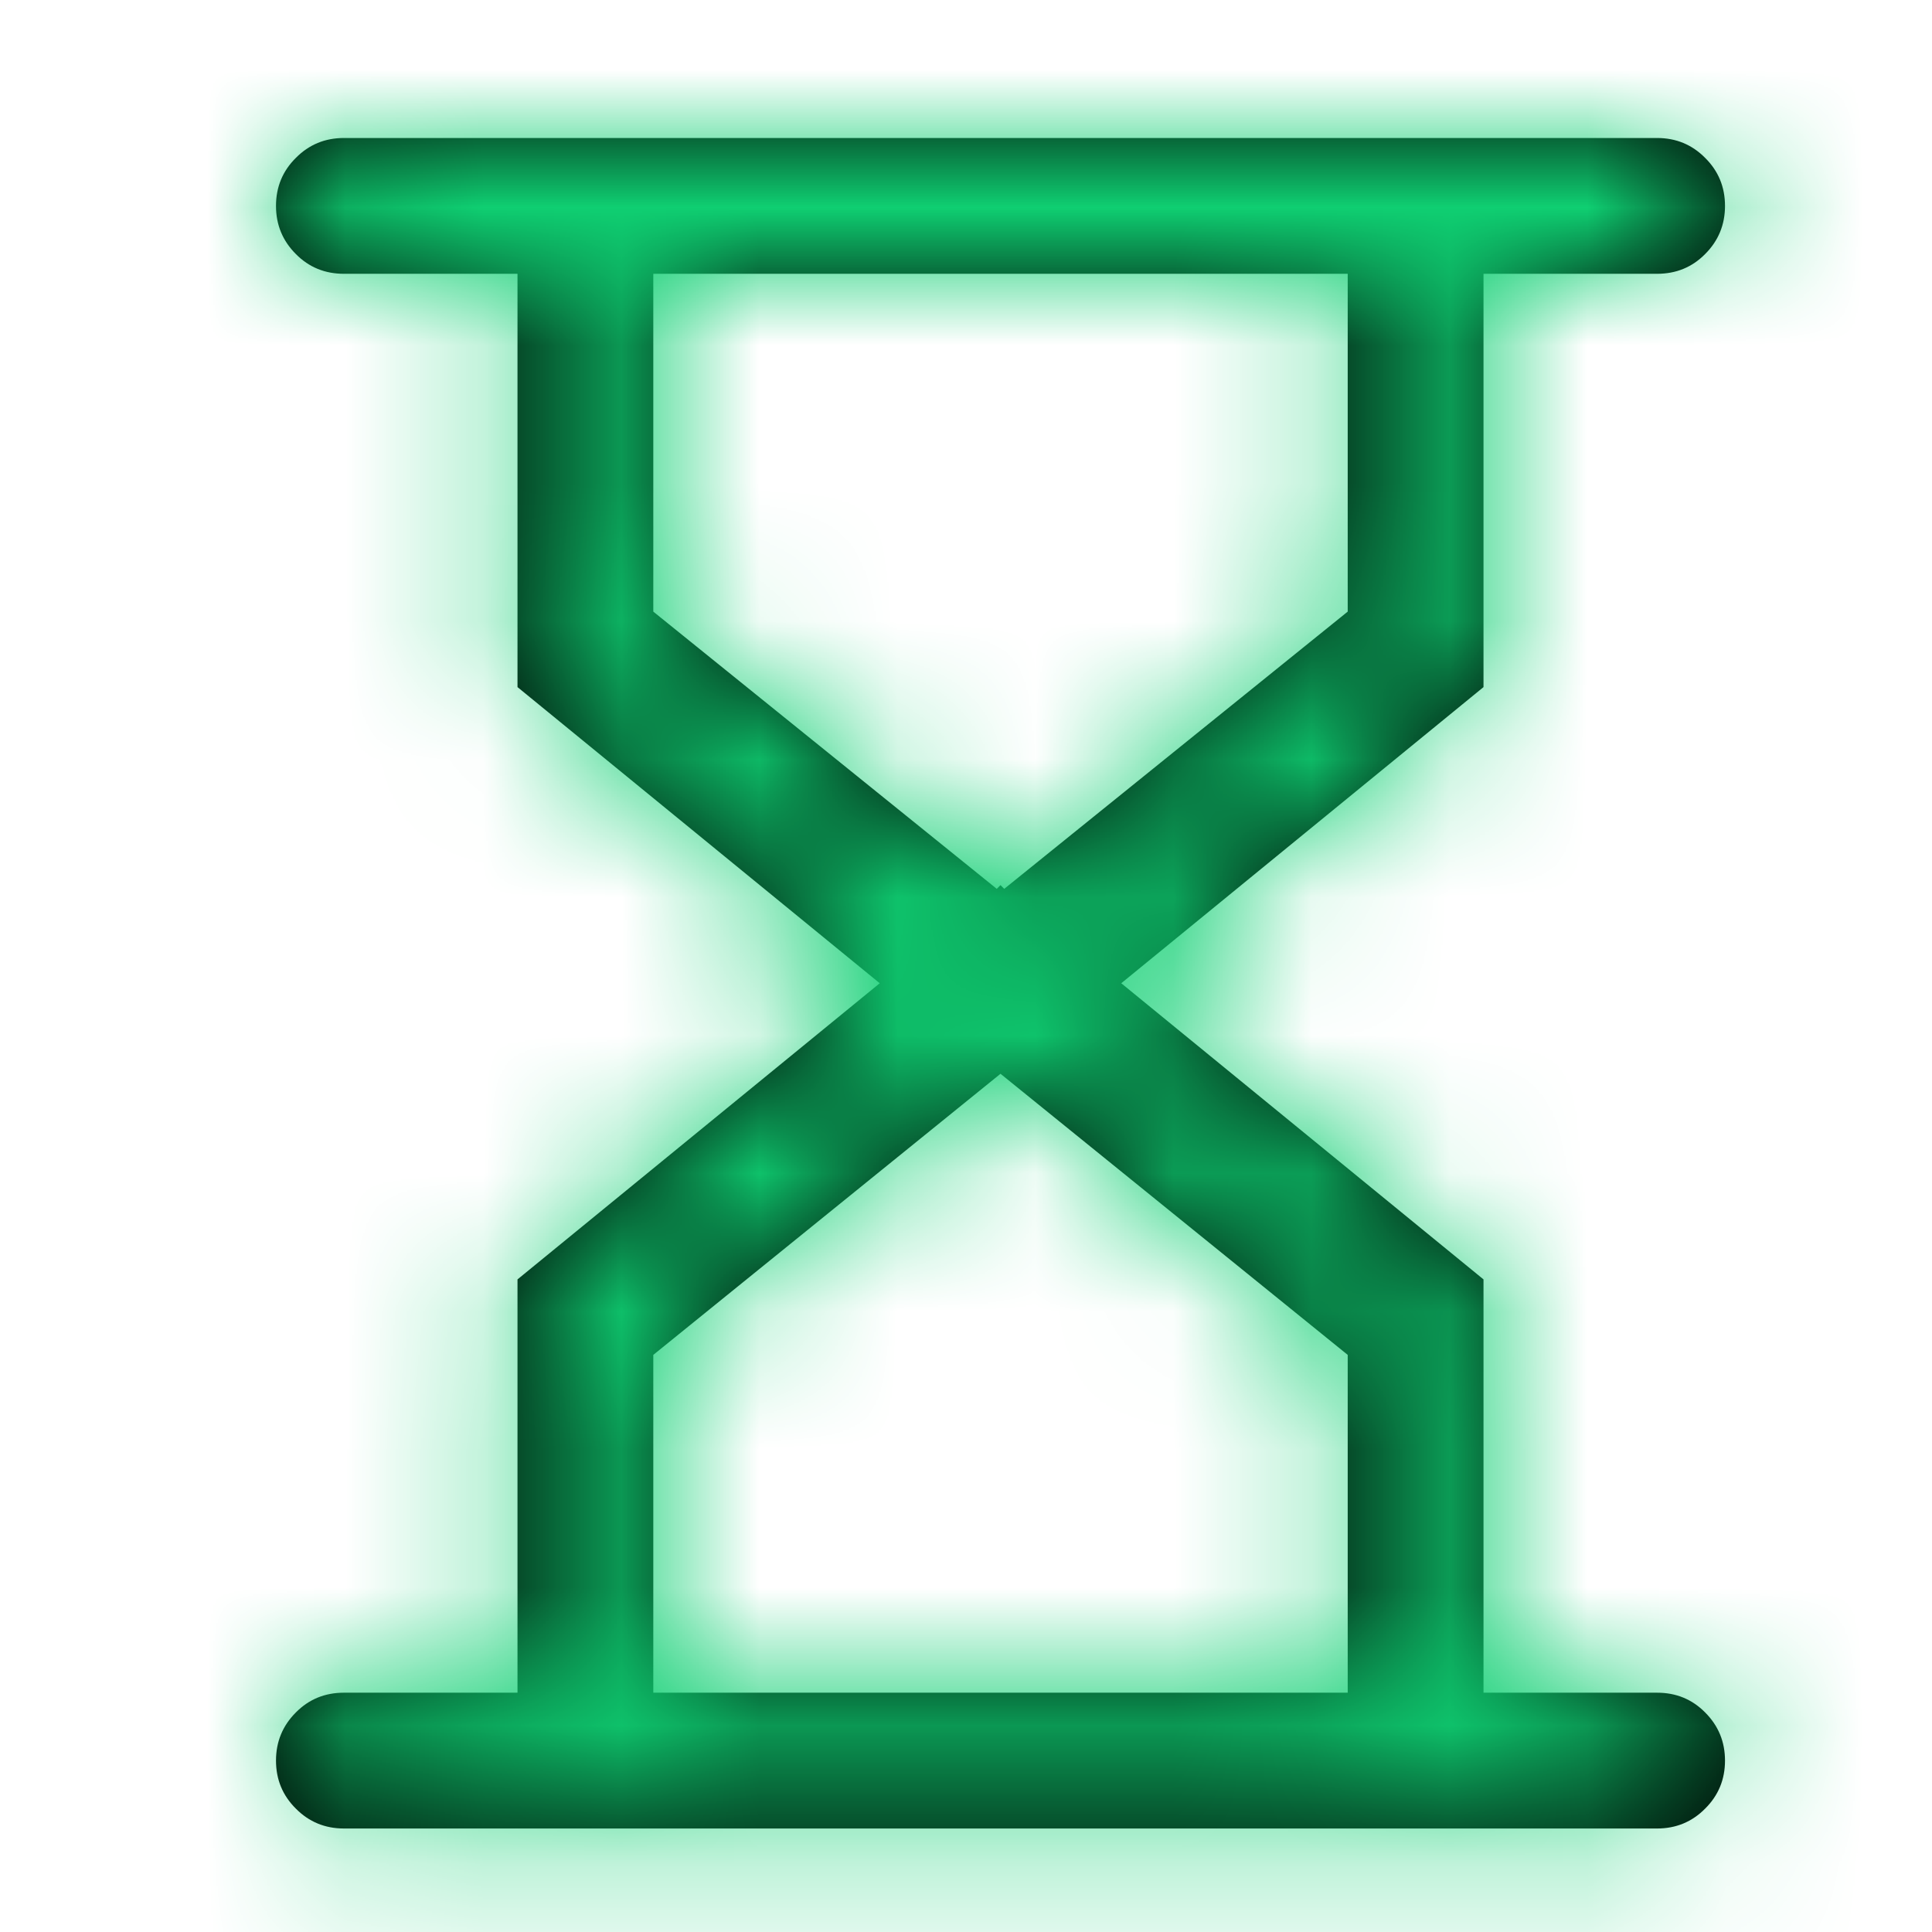 <?xml version="1.0" encoding="utf-8"?>
<svg xmlns="http://www.w3.org/2000/svg" height="14px" version="1.1" viewBox="0 0 14 14" width="14px">
    <title>Icon / Time Left</title>
    <defs>
        <path d="M10.008,12.25 C10.145,12.25 10.261,12.202 10.356,12.106 C10.452,12.011 10.5,11.895 10.5,11.758 C10.5,11.621 10.452,11.505 10.356,11.409 C10.261,11.313 10.145,11.266 10.008,11.266 L8.75,11.266 L8.75,8.271 L6.125,6.125 L8.75,3.979 L8.75,0.984 L10.008,0.984 C10.145,0.984 10.261,0.937 10.356,0.841 C10.452,0.745 10.5,0.629 10.5,0.492 C10.5,0.355 10.452,0.239 10.356,0.144 C10.261,0.048 10.145,0 10.008,0 L0.492,0 C0.355,0 0.239,0.048 0.144,0.144 C0.048,0.239 0,0.355 0,0.492 C0,0.629 0.048,0.745 0.144,0.841 C0.239,0.937 0.355,0.984 0.492,0.984 L1.75,0.984 L1.75,3.979 L4.375,6.125 L1.75,8.271 L1.75,11.266 L0.492,11.266 C0.355,11.266 0.239,11.313 0.144,11.409 C0.048,11.505 0,11.621 0,11.758 C0,11.895 0.048,12.011 0.144,12.106 C0.239,12.202 0.355,12.25 0.492,12.25 L10.008,12.25 Z M5.277,5.441 L5.25,5.414 L5.223,5.441 L2.734,3.432 L2.734,0.984 L7.766,0.984 L7.766,3.432 L5.277,5.441 Z M7.766,11.266 L2.734,11.266 L2.734,8.818 L5.25,6.781 L7.766,8.818 L7.766,11.266 Z" id="path-1"/>
    </defs>
    <g fill="none" fill-rule="evenodd" id="Icon-/-Time-Left" stroke="none" stroke-width="1">
        <g id="Mask-/-Green" transform="translate(2, 1)">
            <mask fill="white" id="mask-2">
                <use href="#path-1"/>
            </mask>
            <use fill="#000000" fill-rule="nonzero" href="#path-1" id="Mask"/>
            <g id="Group" mask="url(#mask-2)">
                <g id="Mask-/-Green" transform="translate(-2, -1)">
                    <rect fill="#0fcf72" height="14" id="Rectangle" width="14" x="0" y="0"/>
                </g>
            </g>
        </g>
    </g>
</svg>